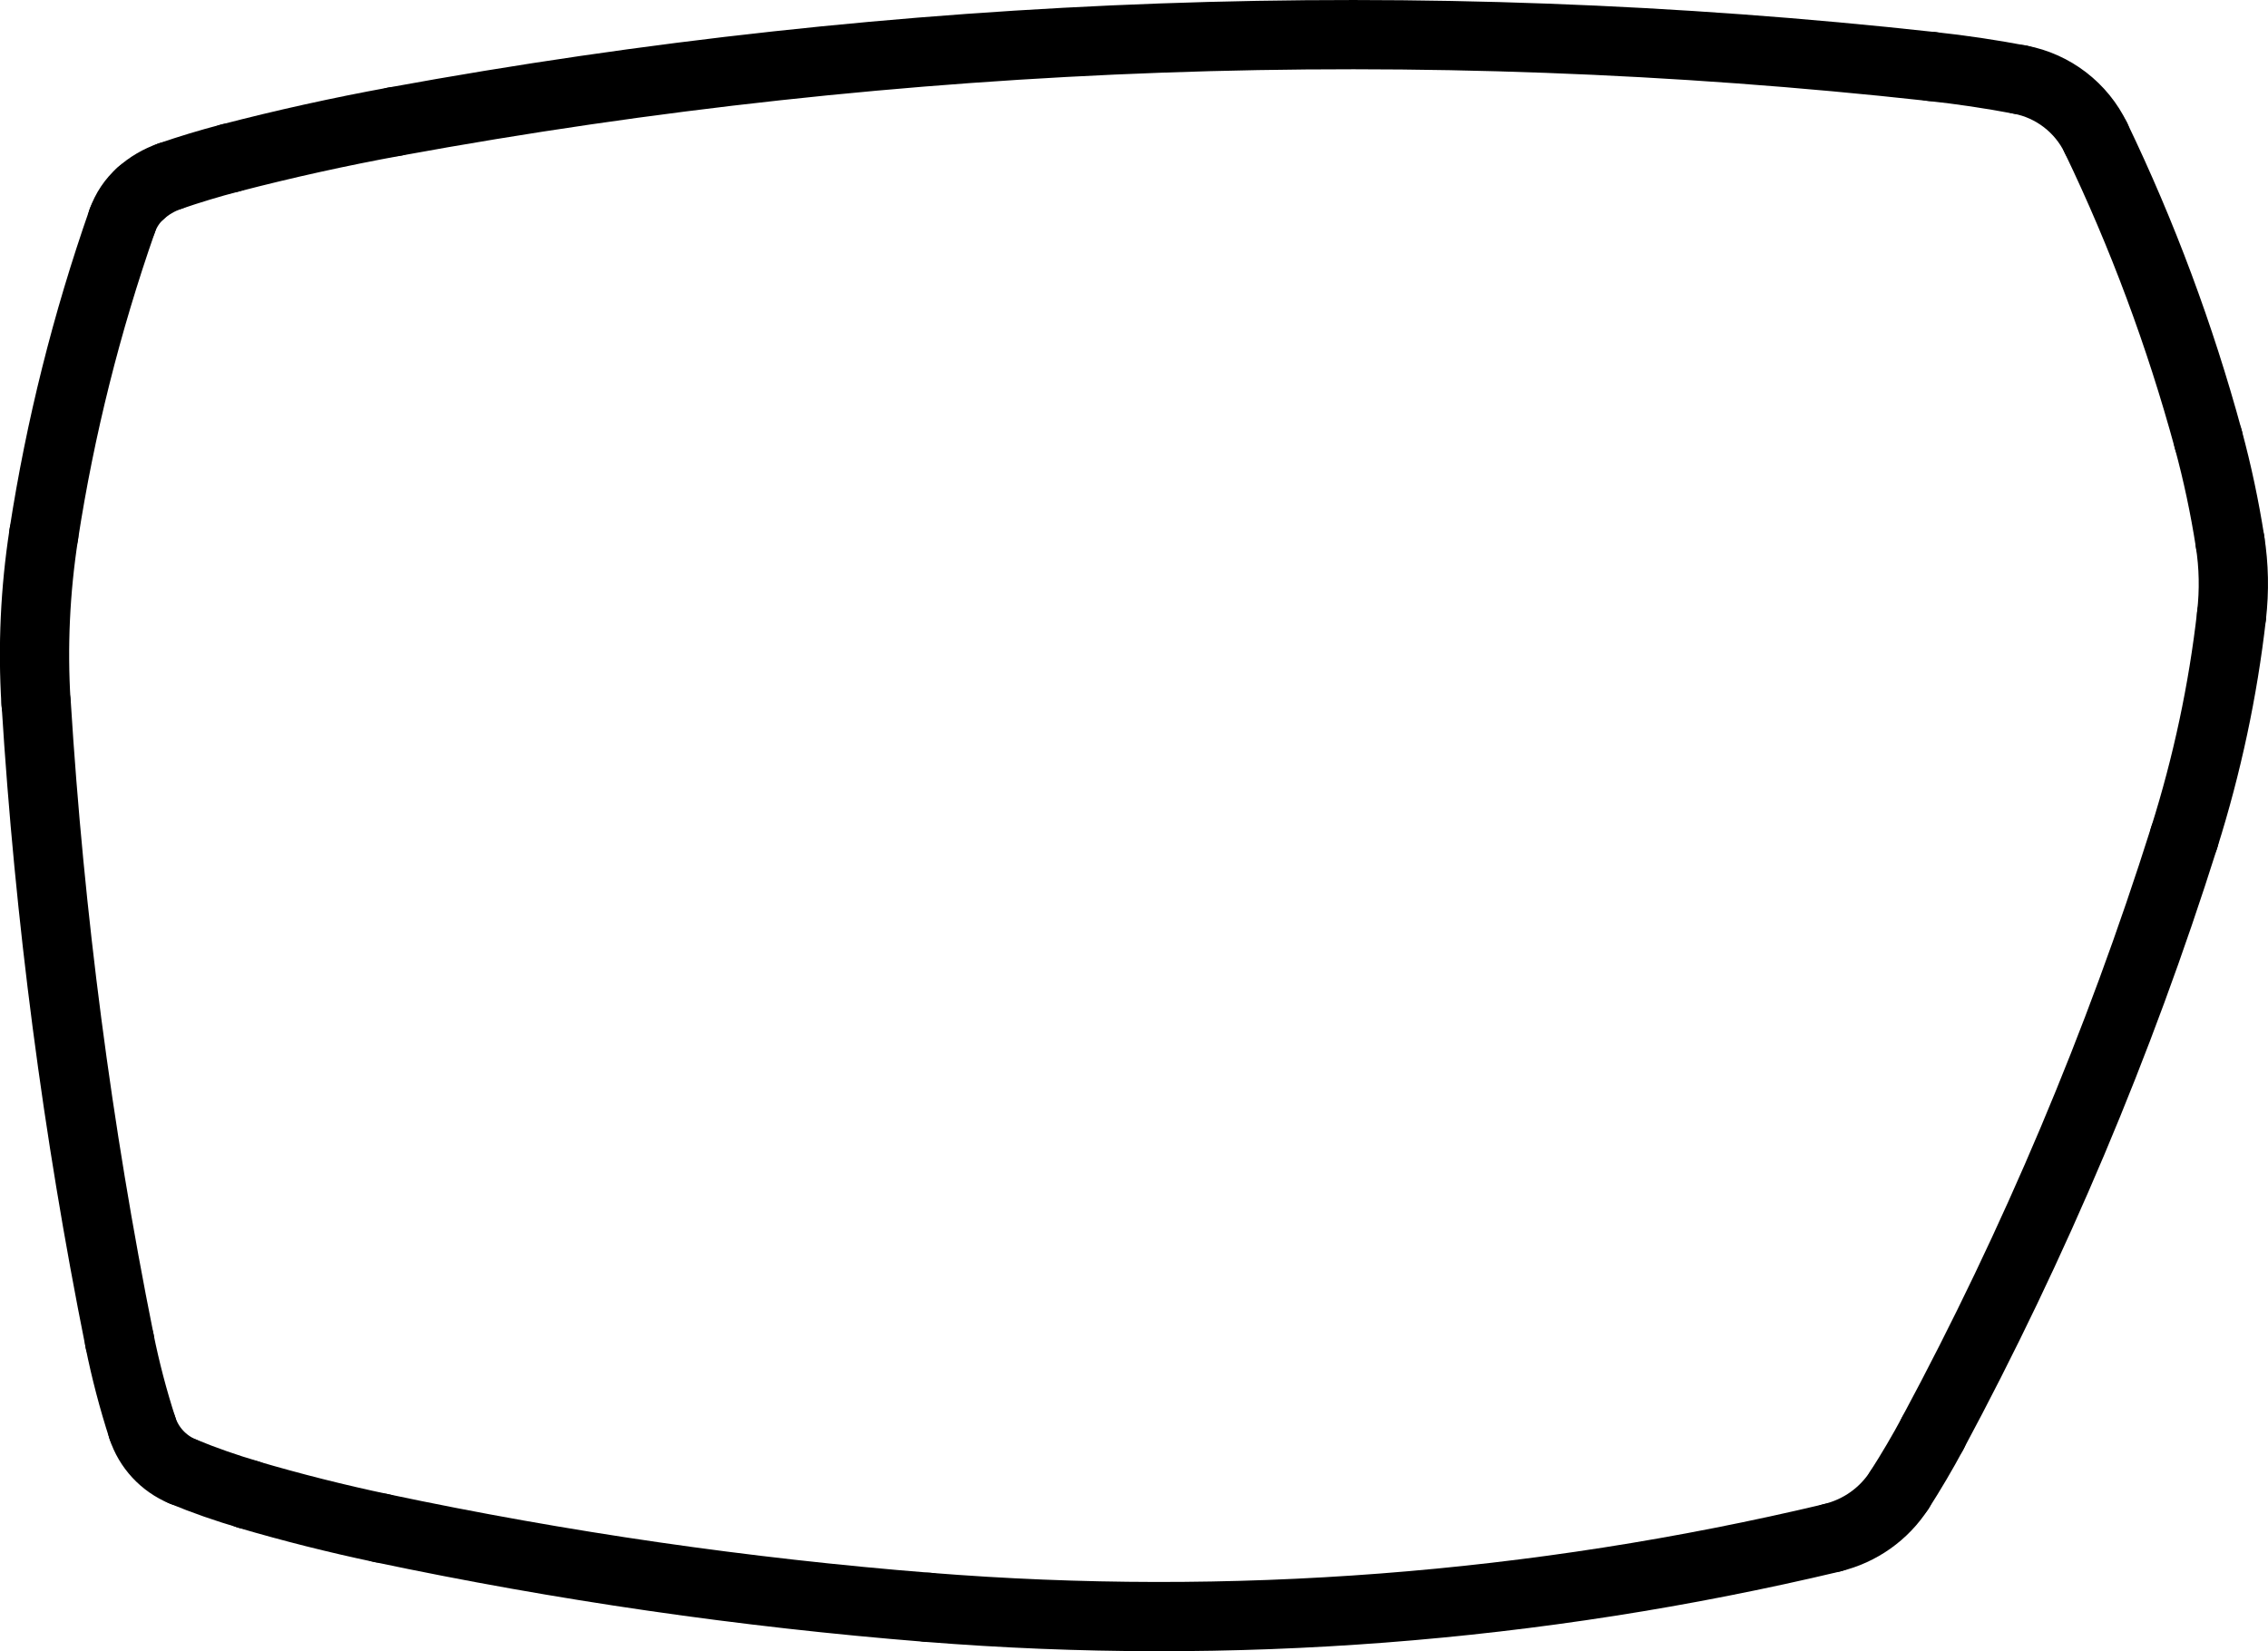 <?xml version="1.0" encoding="UTF-8"?>
<svg id="Layer_2" data-name="Layer 2" xmlns="http://www.w3.org/2000/svg" viewBox="0 0 163.74 119.22">
  <defs>
    <style>
      .cls-1 {
        fill: none;
        stroke: #000;
        stroke-linecap: round;
        stroke-miterlimit: 10;
        stroke-width: 5px;
      }
    </style>
  </defs>
  <g id="Layer_1-2" data-name="Layer 1">
    <path class="cls-1" d="M28.49,8.78c-3.99.73-7.96,1.61-11.89,2.63"/>
    <path class="cls-1" d="M16.6,11.41c-1.46.38-2.91.82-4.34,1.31"/>
    <path class="cls-1" d="M12.26,12.72c-.78.27-1.5.69-2.11,1.24"/>
    <path class="cls-1" d="M10.15,13.96c-.6.53-1.05,1.21-1.32,1.97"/>
    <path class="cls-1" d="M8.83,15.93c-2.58,7.37-4.48,14.95-5.67,22.66"/>
    <path class="cls-1" d="M3.16,38.59c-.62,4.02-.81,8.09-.56,12.15"/>
    <path class="cls-1" d="M2.61,50.74c.96,15.47,2.97,30.85,6.02,46.05"/>
    <path class="cls-1" d="M8.63,96.8c.43,2.13.98,4.23,1.65,6.3"/>
    <path class="cls-1" d="M10.28,103.1c.46,1.42,1.53,2.57,2.91,3.14"/>
    <path class="cls-1" d="M13.19,106.24c1.55.64,3.13,1.19,4.73,1.66"/>
    <path class="cls-1" d="M17.92,107.91c3.17.93,6.38,1.74,9.61,2.42"/>
    <path class="cls-1" d="M27.53,110.33c13.02,2.75,26.2,4.66,39.46,5.72"/>
    <path class="cls-1" d="M66.99,116.05c21.89,1.75,43.92.06,65.28-5.02"/>
    <path class="cls-1" d="M132.28,111.02c2-.48,3.74-1.71,4.85-3.44"/>
    <path class="cls-1" d="M137.13,107.58c.85-1.33,1.66-2.7,2.41-4.1"/>
    <path class="cls-1" d="M139.53,103.49c7.38-13.74,13.46-28.14,18.16-43.02"/>
    <path class="cls-1" d="M157.69,60.47c1.65-5.23,2.8-10.6,3.42-16.05"/>
    <path class="cls-1" d="M161.11,44.42c.2-1.77.17-3.56-.11-5.32"/>
    <path class="cls-1" d="M161,39.1c-.39-2.49-.91-4.95-1.57-7.38"/>
    <path class="cls-1" d="M159.43,31.72c-2.04-7.49-4.75-14.77-8.11-21.76"/>
    <path class="cls-1" d="M151.32,9.96c-1.05-2.19-3.09-3.76-5.48-4.21"/>
    <path class="cls-1" d="M145.84,5.75c-2.12-.4-4.25-.72-6.4-.95"/>
    <path class="cls-1" d="M139.44,4.8C102.46.73,65.08,2.07,28.49,8.78"/>
  </g>
</svg>